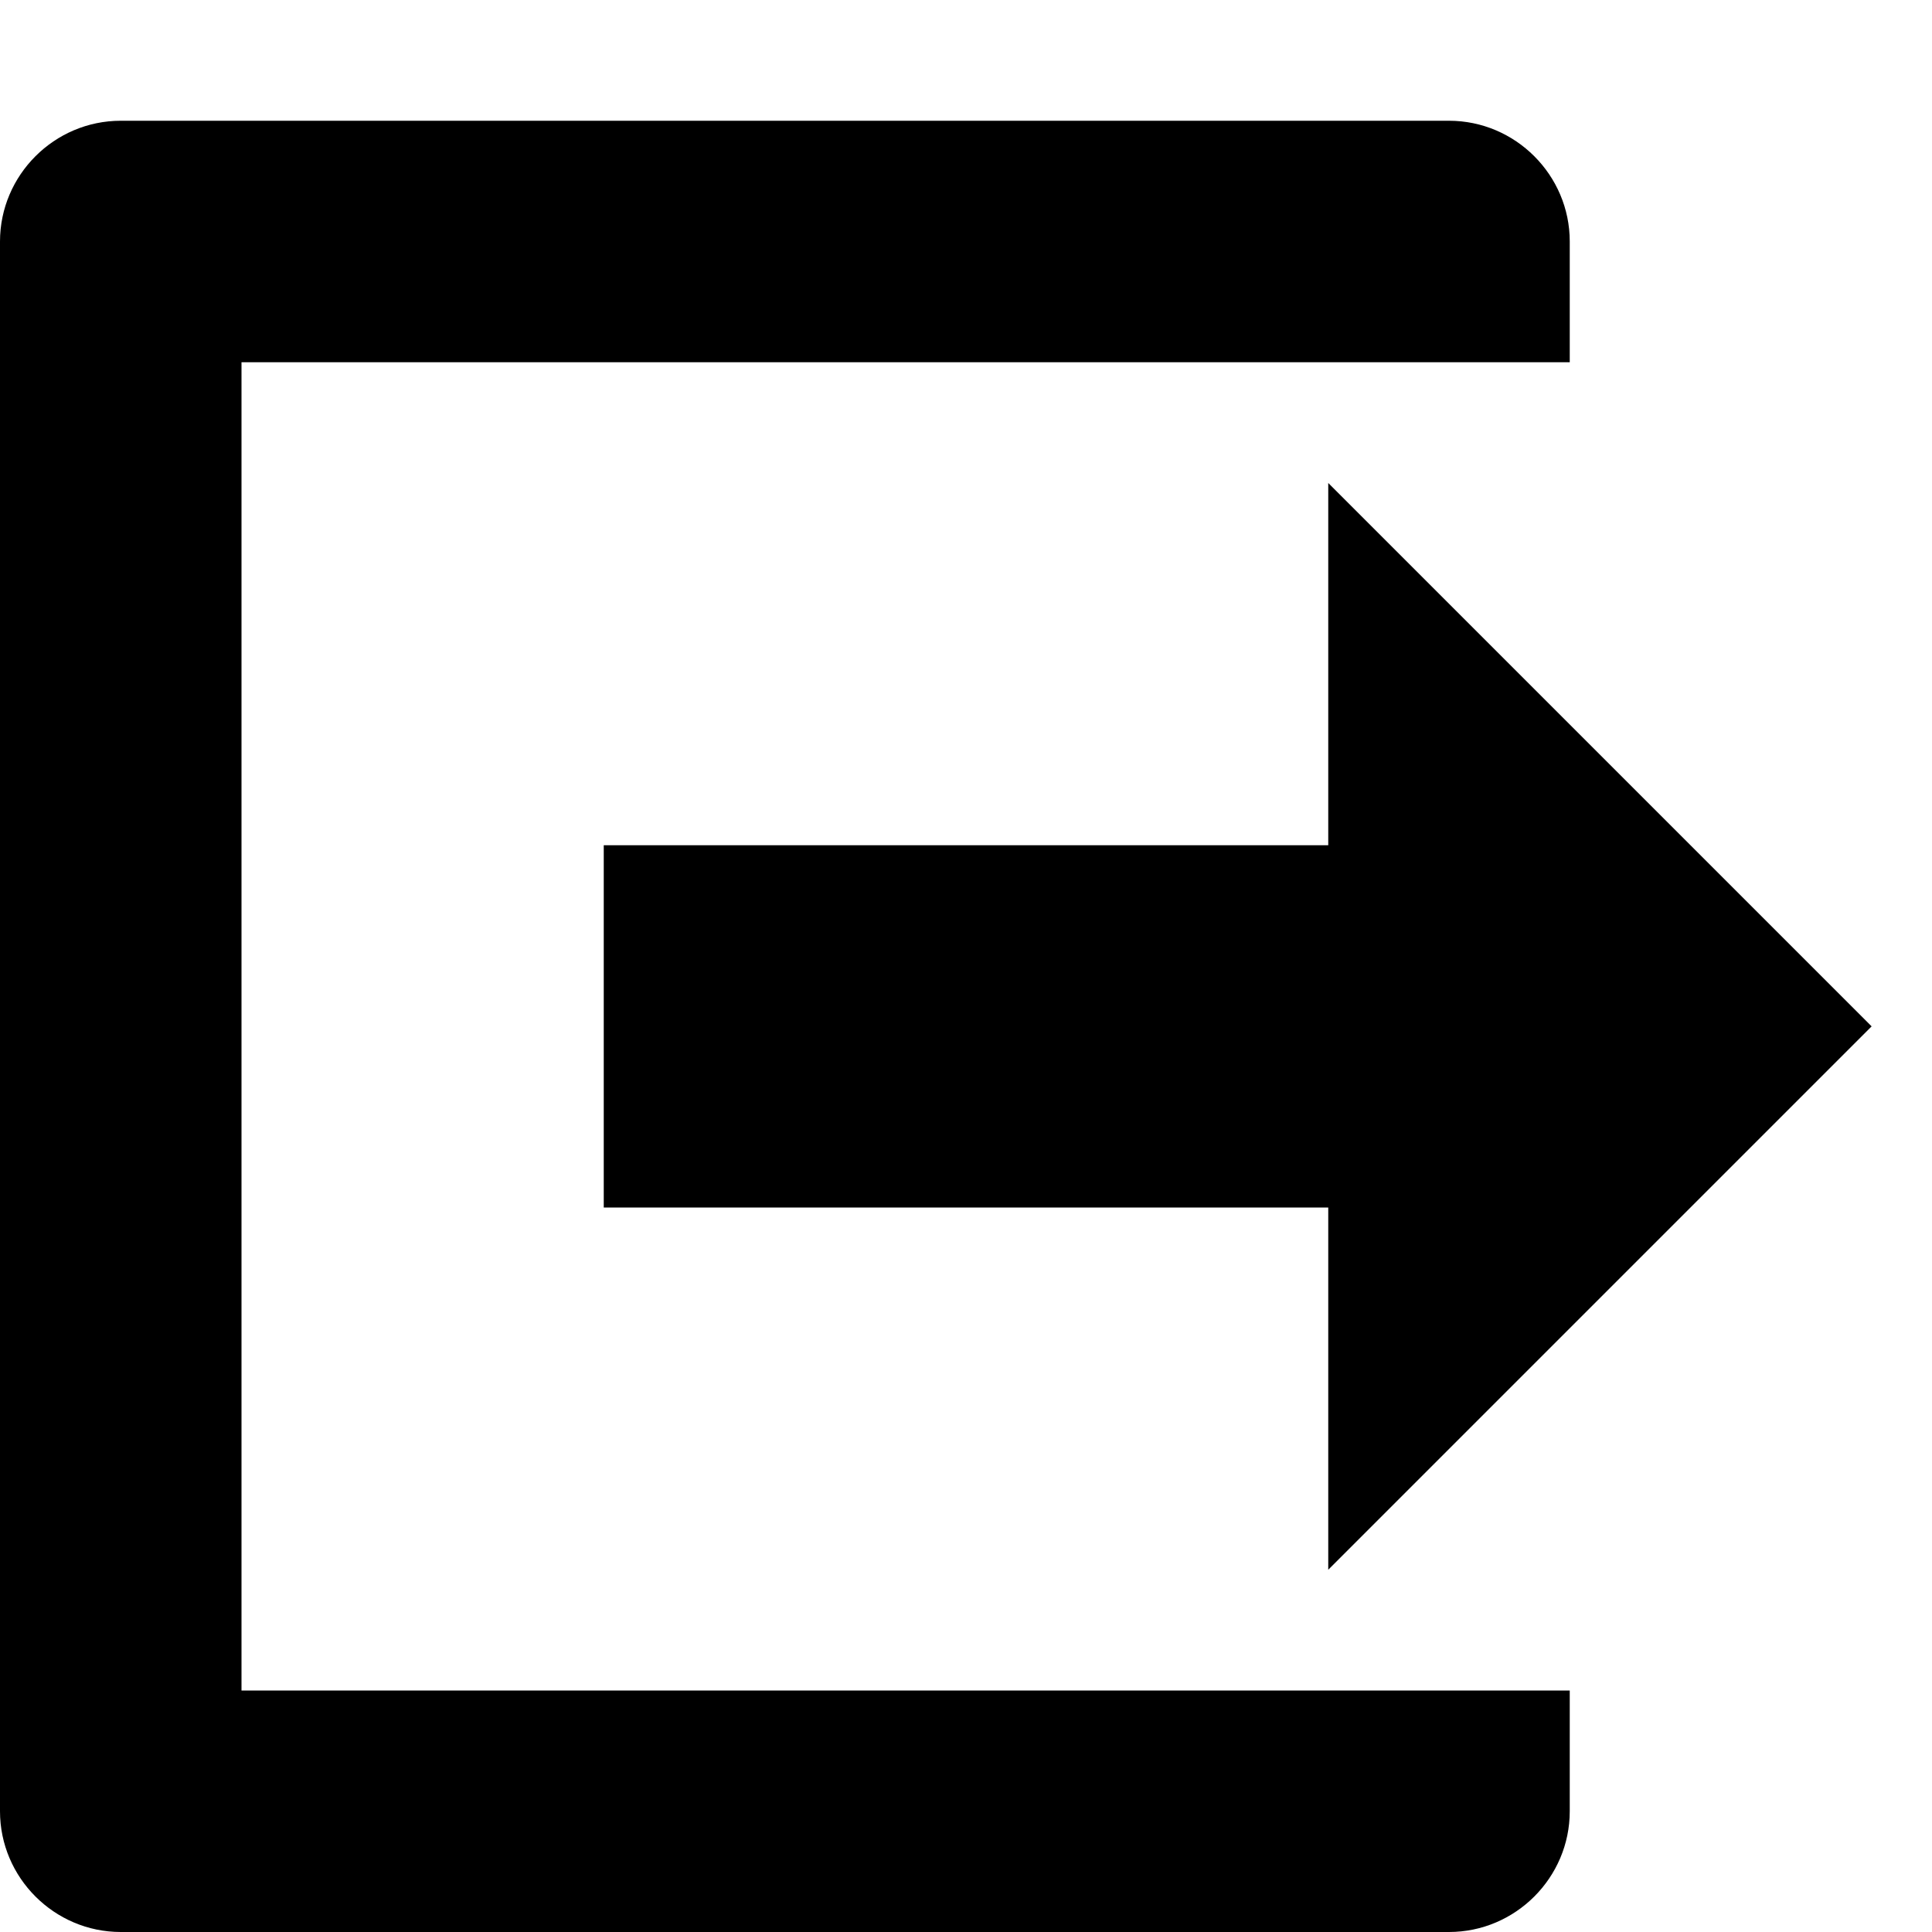<!-- Generated by IcoMoon.io -->
<svg version="1.1" xmlns="http://www.w3.org/2000/svg" width="16" height="16" viewBox="0 0 16 16">
<title>exit</title>
<path d="M15.5 8.5l-4.5-4.5v3h-6v3h6v3zM13 3v-1c0-0.55-0.45-1-1-1h-11c-0.55 0-1 0.45-1 1v13c0 0.55 0.45 1 1 1h11c0.55 0 1-0.45 1-1v-1h-11v-11h11z"></path>
</svg>
